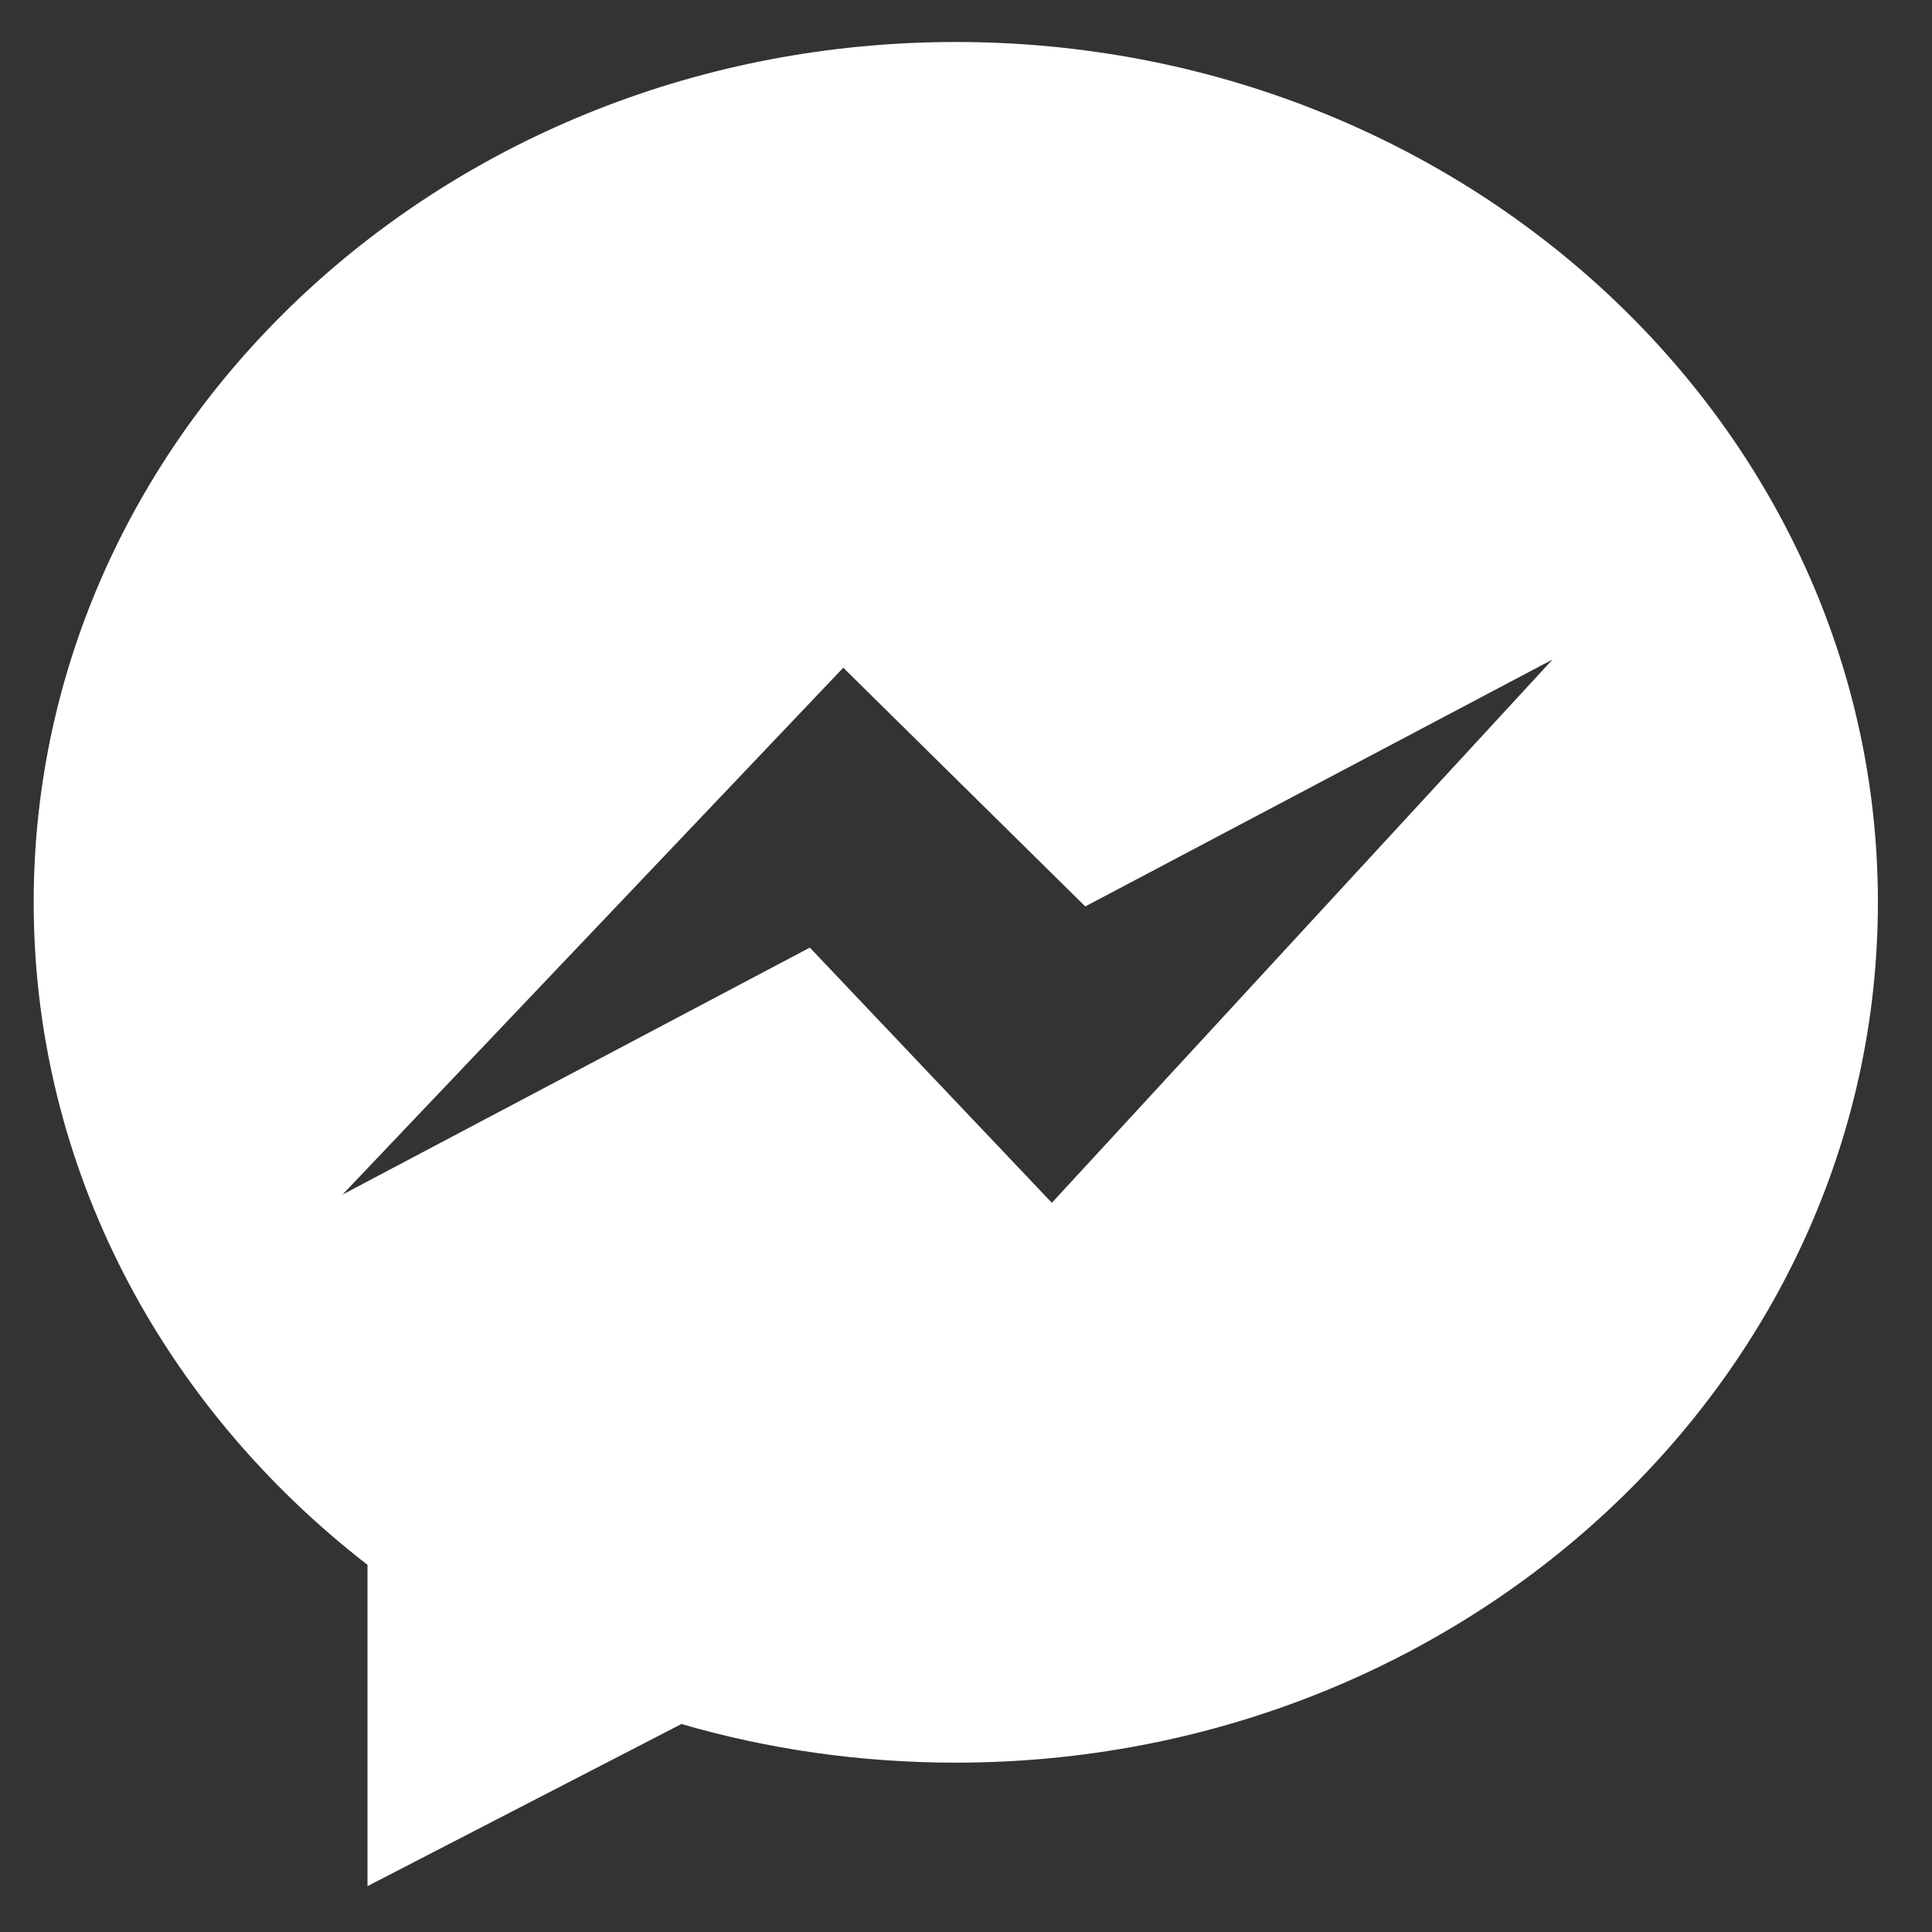 <svg width="23" height="23" viewBox="0 0 23 23" fill="none" xmlns="http://www.w3.org/2000/svg">
<rect x="0" y="0" width="23" height="23" fill="#333333" stroke="none"/>
<path fill-rule="evenodd" clip-rule="evenodd" d="M0.401 10.742C0.401 5.086 5.316 0.5 11.378 0.5C17.441 0.5 22.356 5.086 22.356 10.742C22.356 16.398 17.441 20.984 11.378 20.984C10.241 20.984 9.144 20.824 8.112 20.524L4.375 22.454V18.629C1.947 16.75 0.401 13.915 0.401 10.742ZM9.641 11.281L4.078 14.221L10.039 7.949L12.92 10.791L18.483 7.851L12.522 14.319L9.641 11.281Z" fill="white"/>
</svg>
